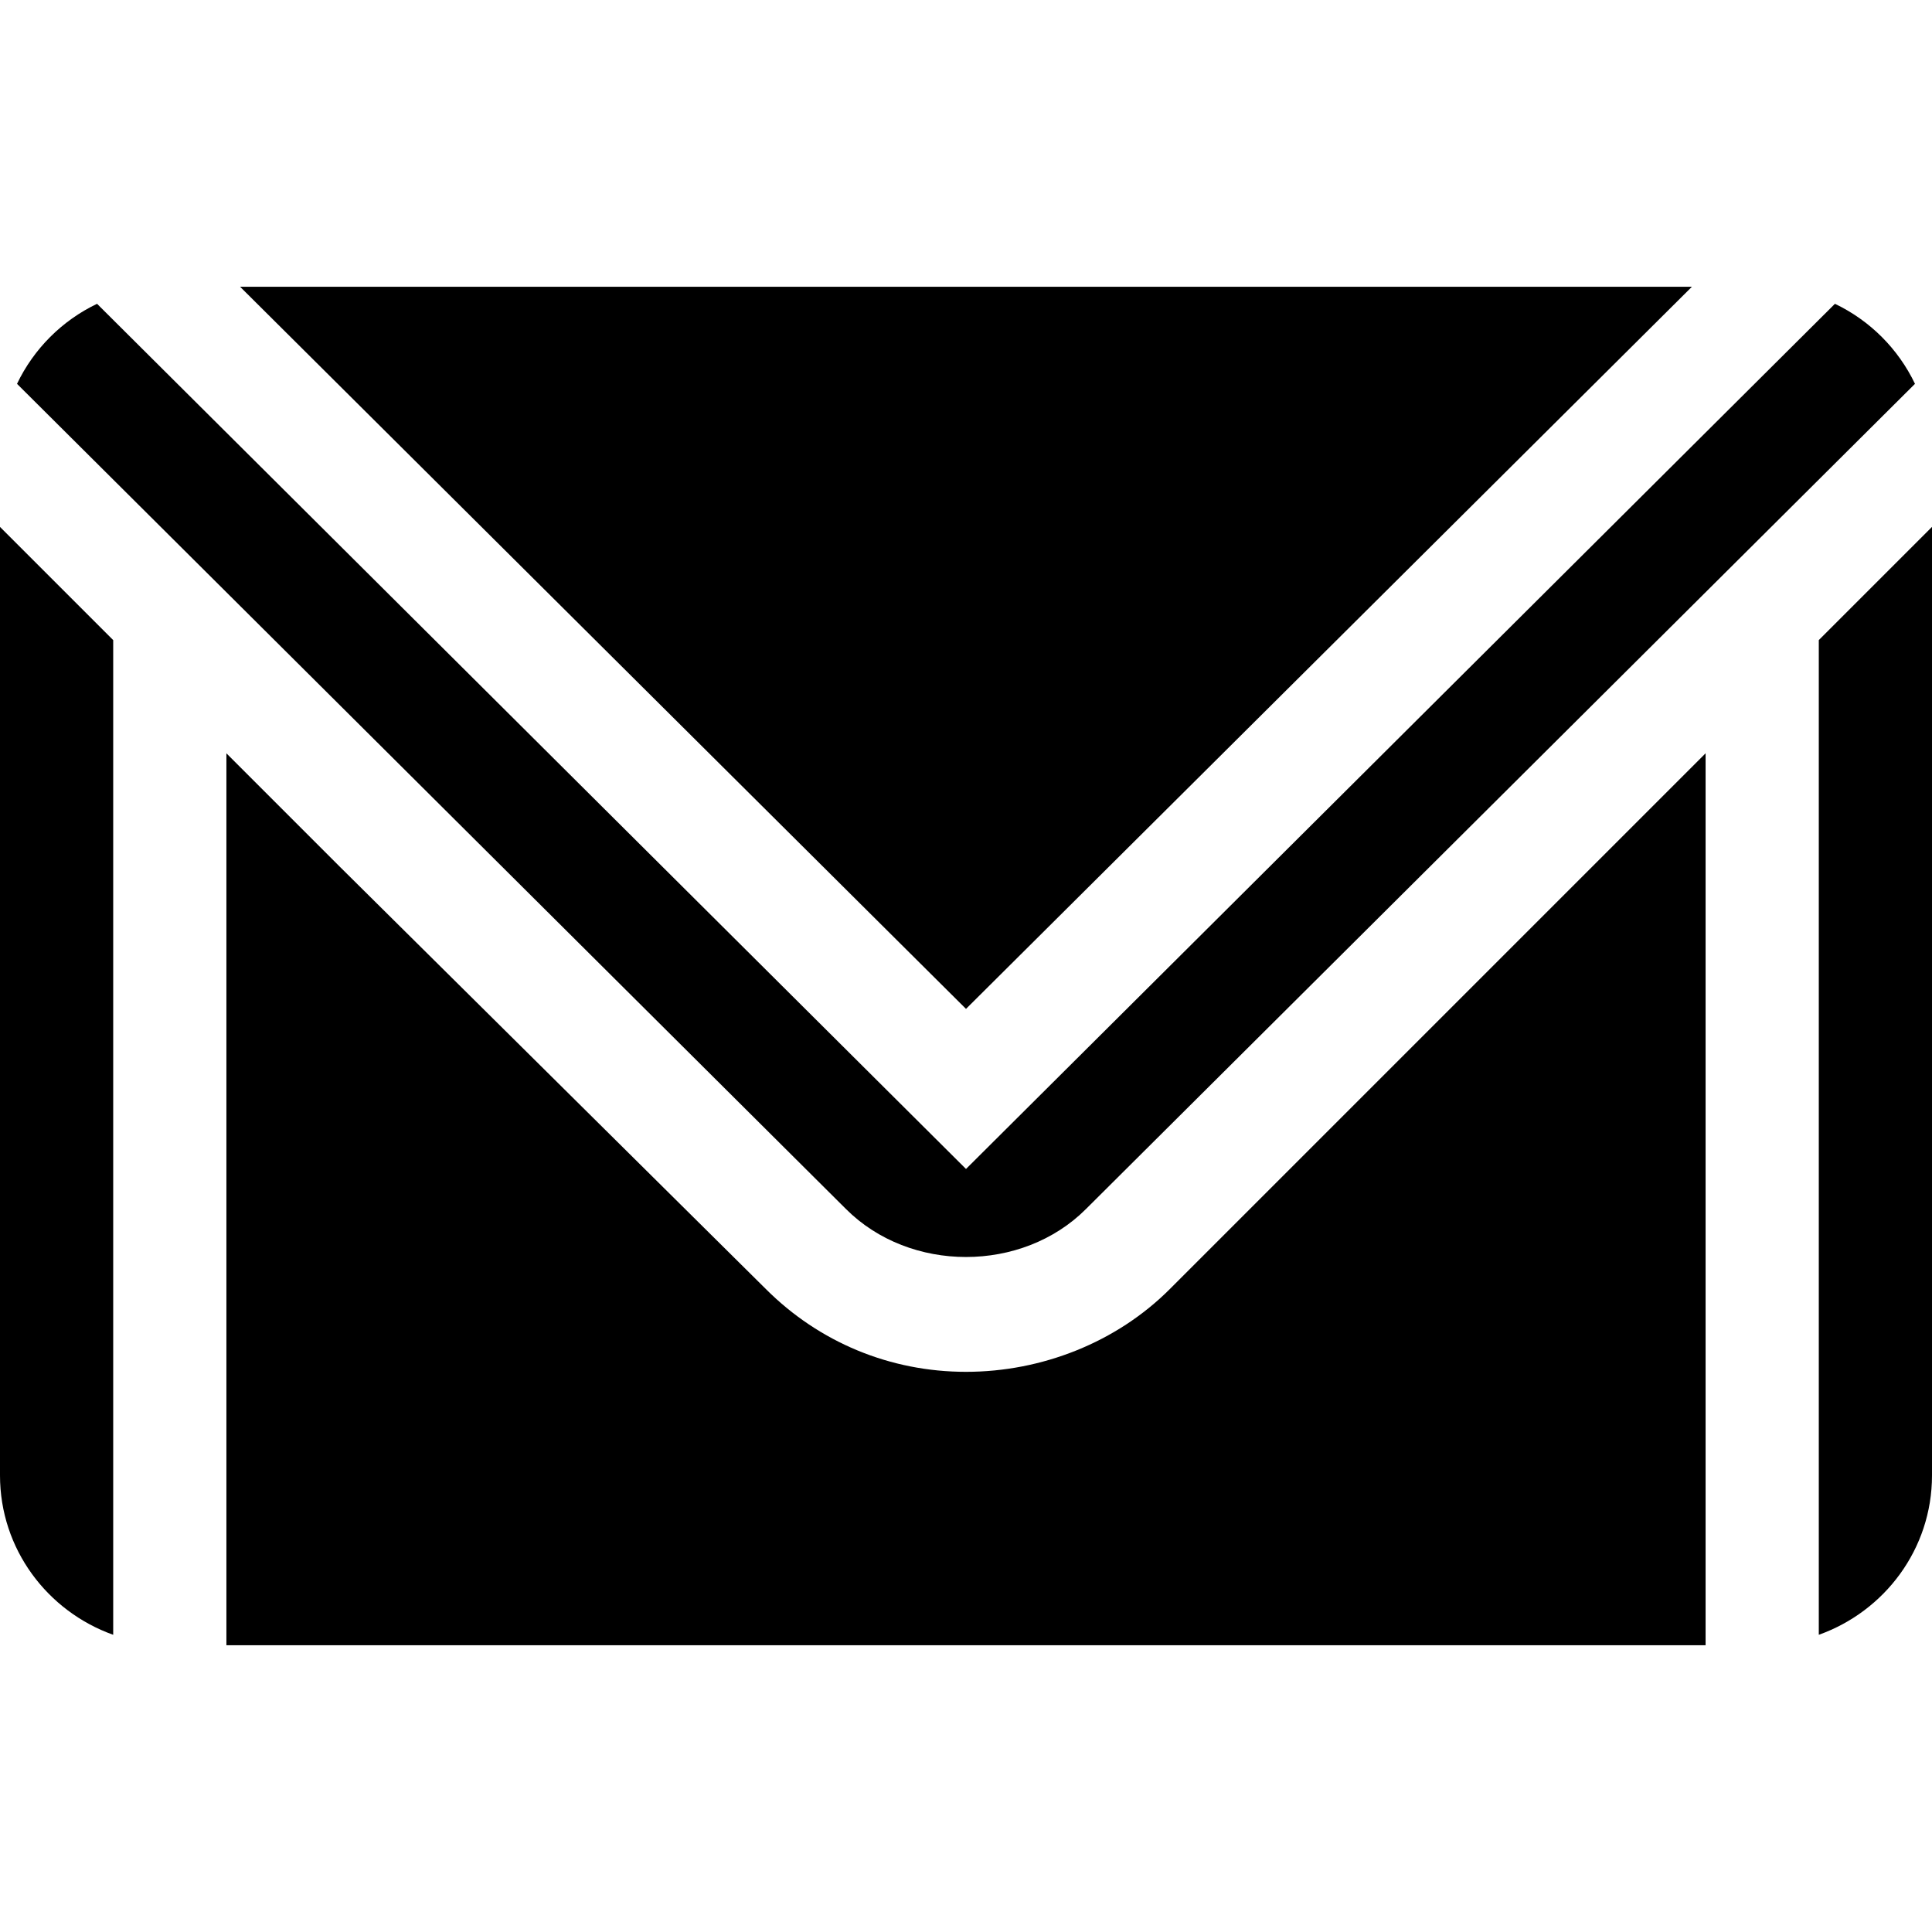 <?xml version="1.0" encoding="UTF-8"?> <!-- Generator: Adobe Illustrator 19.0.0, SVG Export Plug-In . SVG Version: 6.00 Build 0) --> <svg xmlns="http://www.w3.org/2000/svg" xmlns:xlink="http://www.w3.org/1999/xlink" version="1.1" id="Capa_1" x="0px" y="0px" viewBox="0 0 512 512" style="enable-background:new 0 0 512 512;" xml:space="preserve"> <g> <g> <path d="M486.279,80.51L256,309.789L25.721,80.51C16.437,84.952,8.952,92.437,4.51,101.721l219.674,218.674 c16.963,16.963,46.685,16.963,63.618,0L507.49,101.719C503.048,92.436,495.563,84.952,486.279,80.51z"></path> </g> </g> <g> <g> <polygon points="63.633,76 256,267.367 448.367,76 "></polygon> </g> </g> <g> <g> <path d="M0,139.635V391c0,19.53,12.578,36.024,30,42.237V169.635L0,139.635z"></path> </g> </g> <g> <g> <path d="M422,229.633L310.027,341.605c-14.135,14.151-33.959,21.944-54.027,21.944s-38.892-7.793-53.042-21.943L90,229.638 l-30-30.002V436c143.19,0,248.741,0,392,0V199.633L422,229.633z"></path> </g> </g> <g> <g> <path d="M482,169.633v263.604c17.422-6.213,30-22.707,30-42.237V139.633L482,169.633z"></path> </g> </g> <g> </g> <g> </g> <g> </g> <g> </g> <g> </g> <g> </g> <g> </g> <g> </g> <g> </g> <g> </g> <g> </g> <g> </g> <g> </g> <g> </g> <g> </g> </svg> 